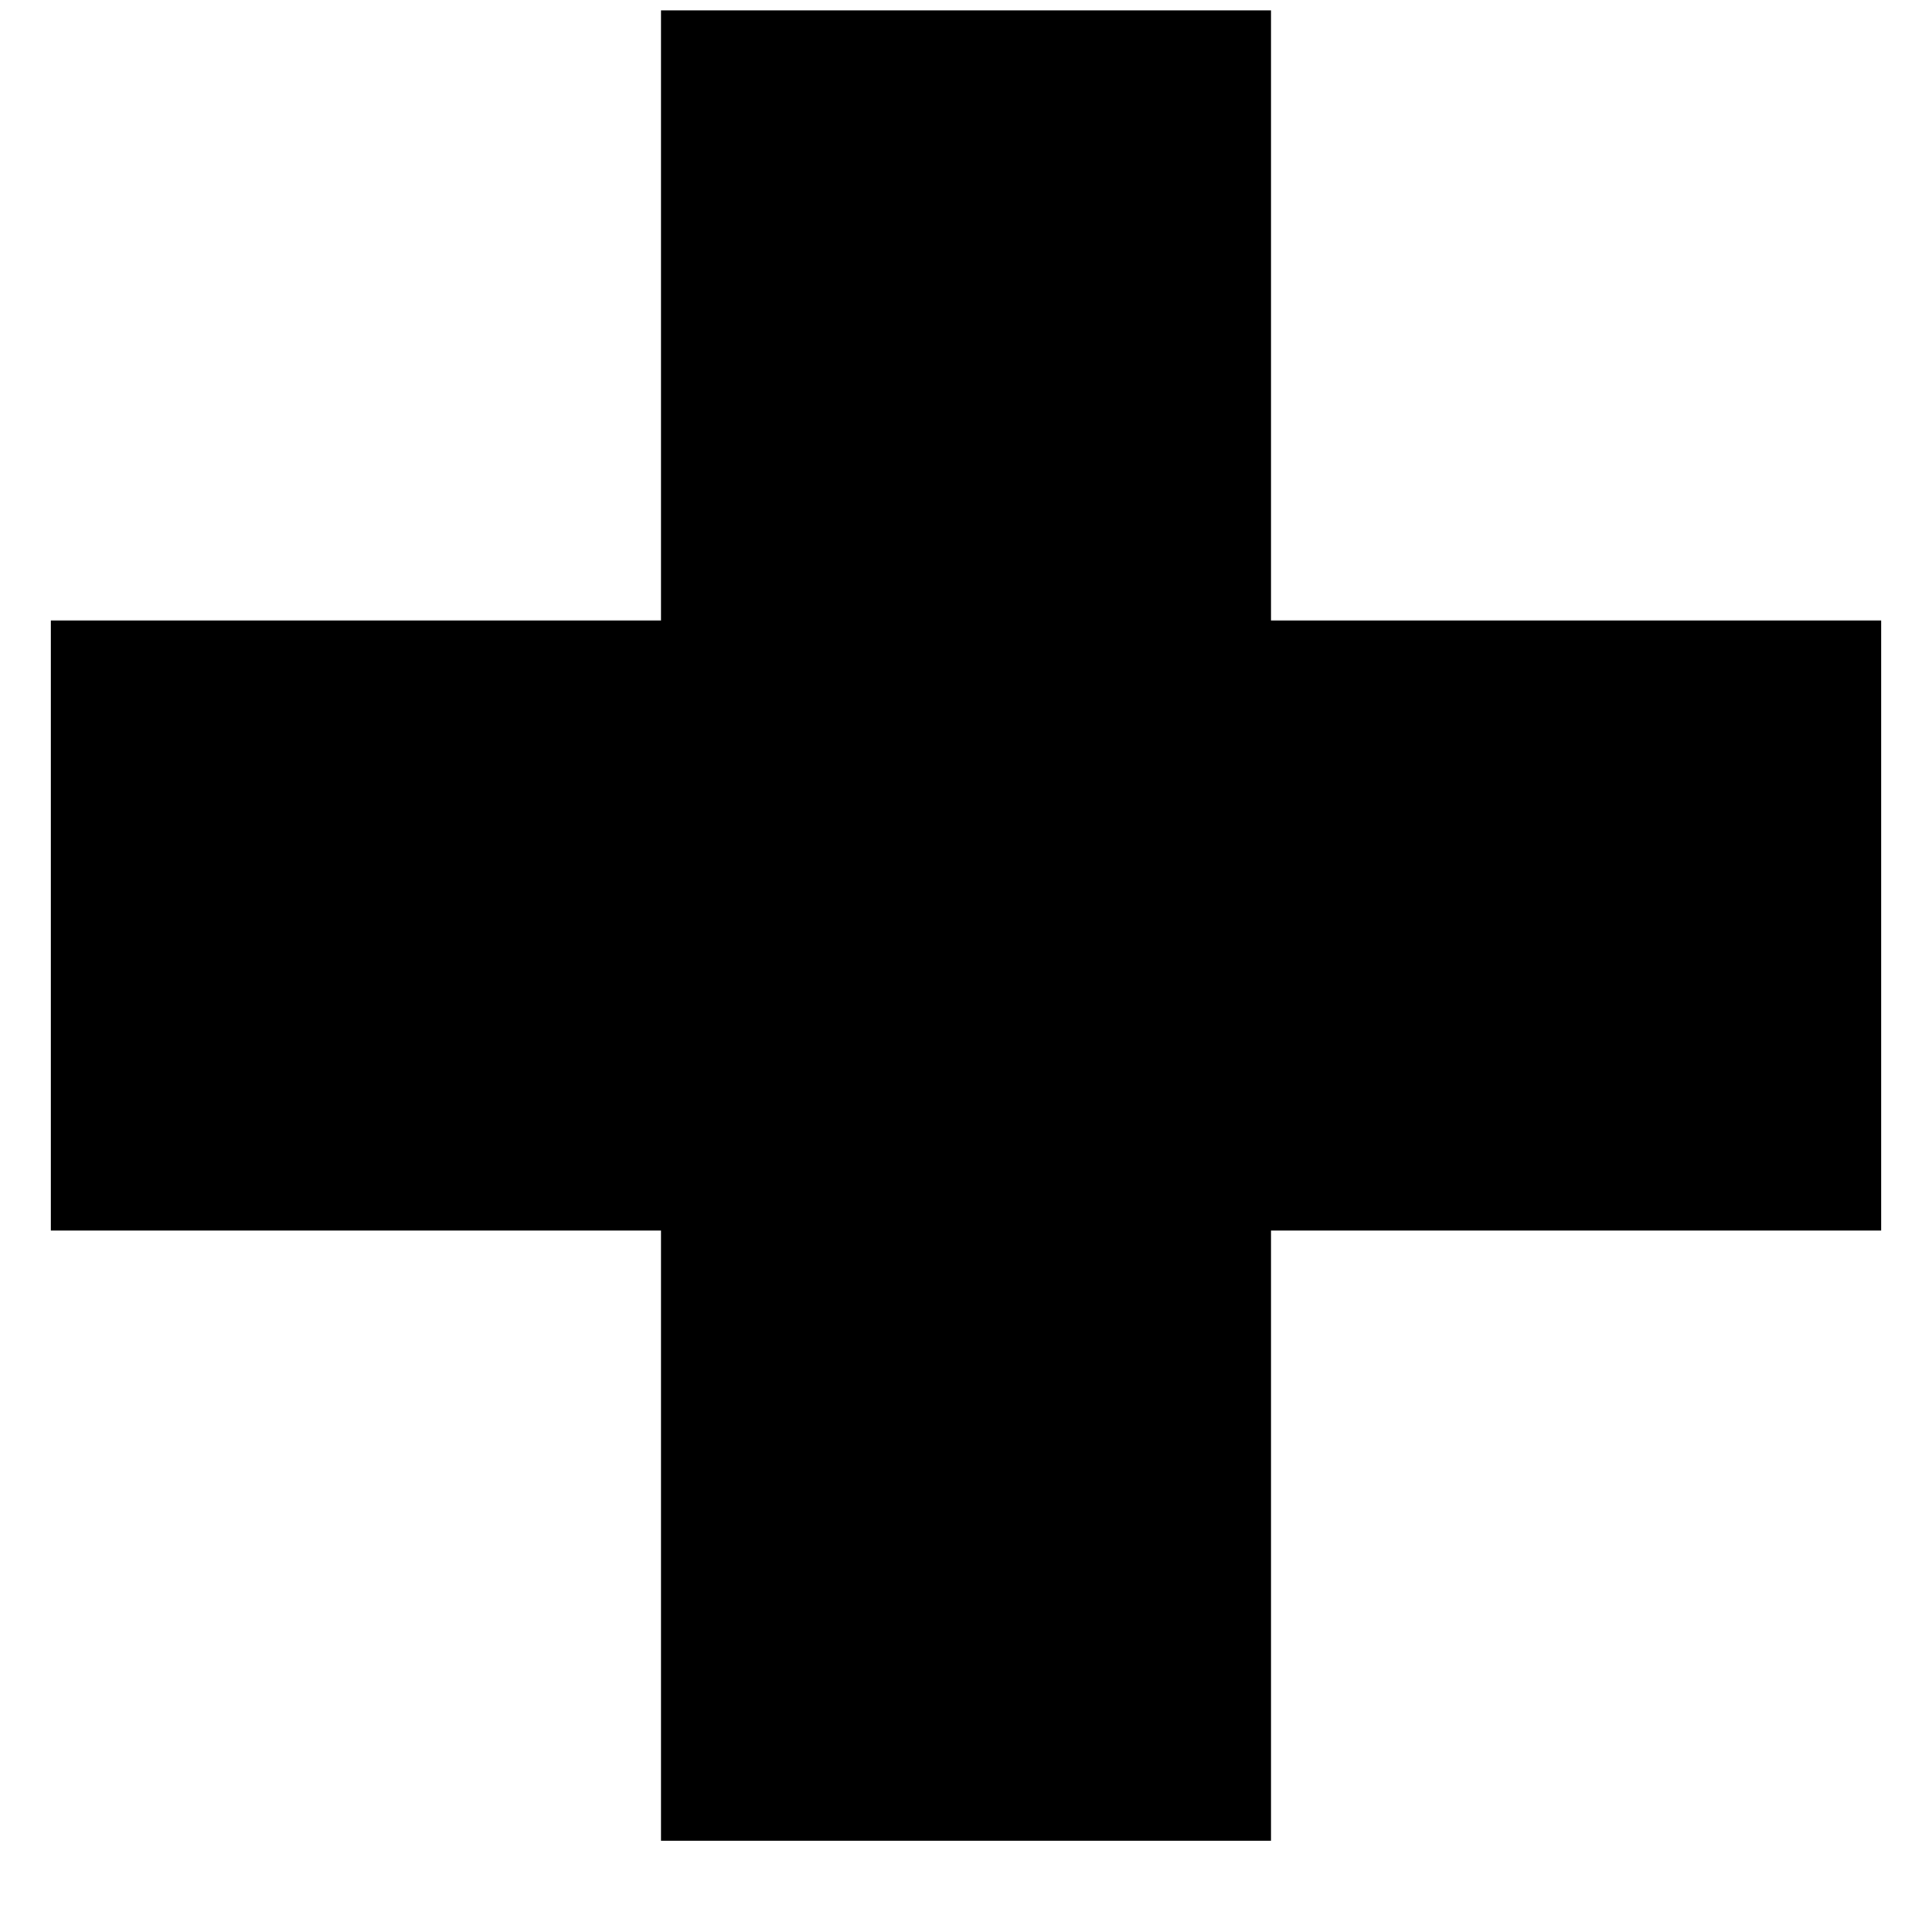 <svg width="19" height="19" viewBox="0 0 19 19" fill="none" xmlns="http://www.w3.org/2000/svg">
<rect x="6.5" y="0.102" width="6" height="18" fill="black"/>
<rect x="18.5" y="6.102" width="6" height="18" transform="rotate(90 18.5 6.102)" fill="black"/>
</svg>
